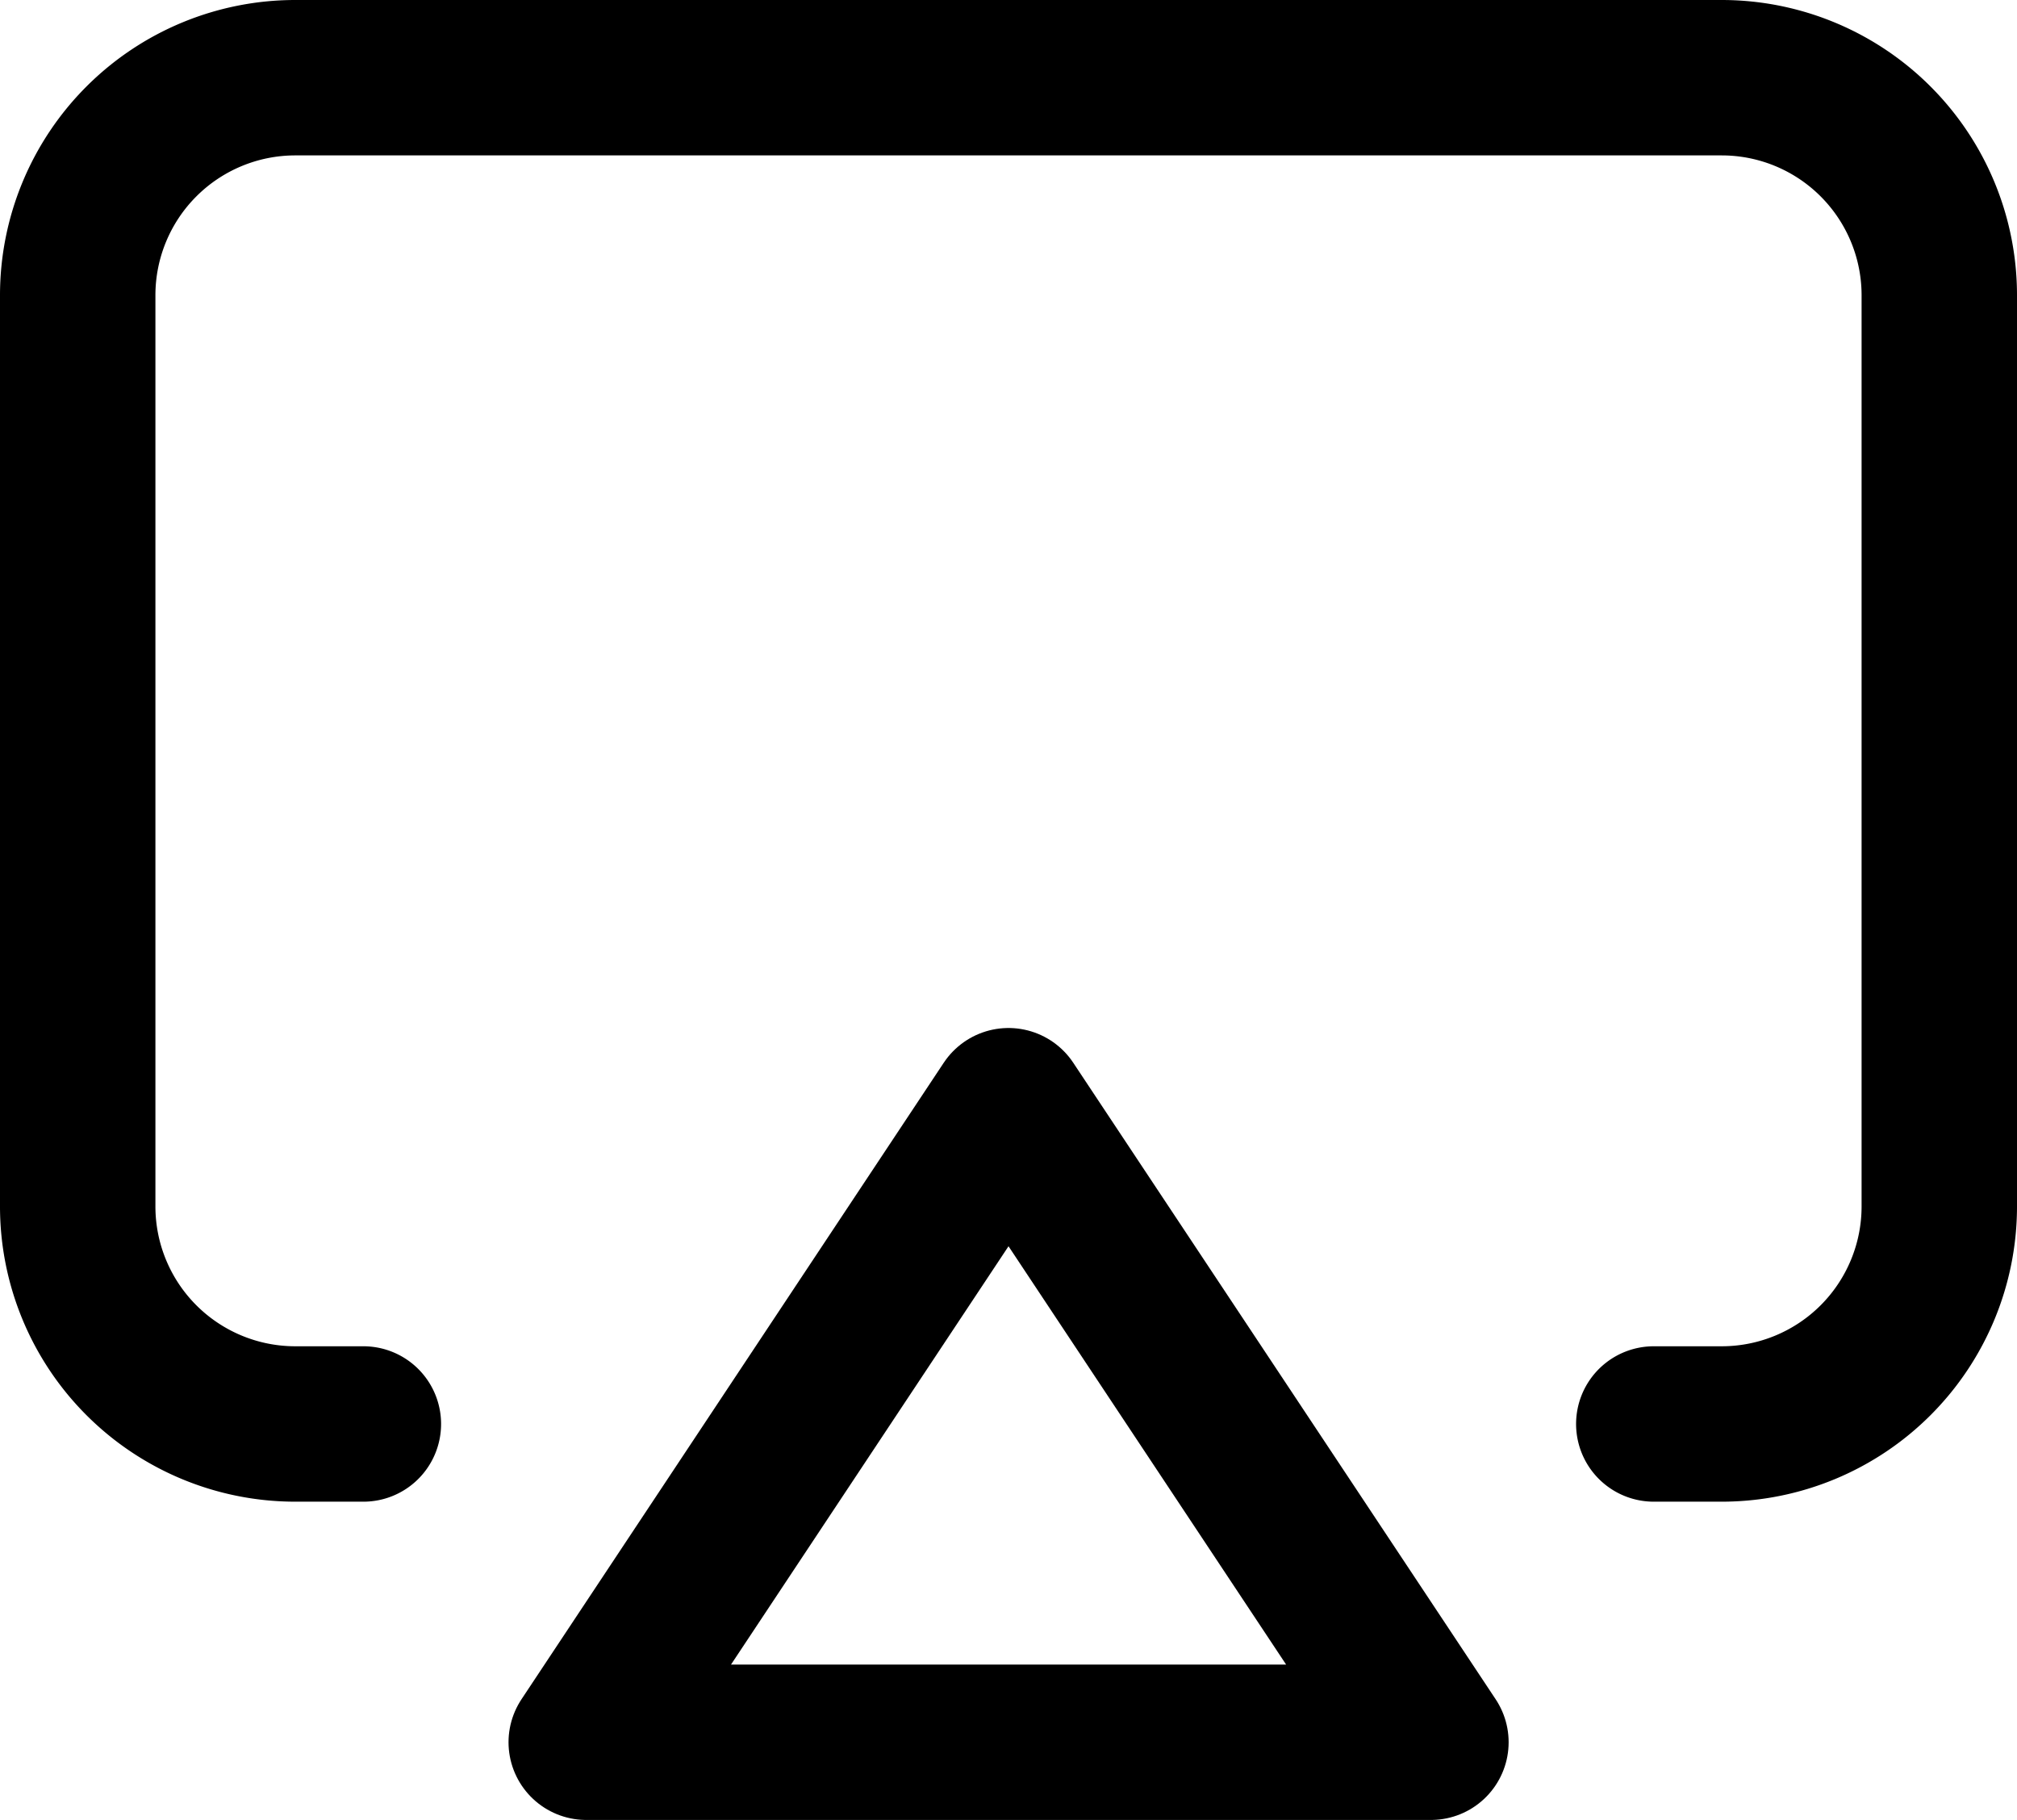 <svg id="Layer_1" data-name="Layer 1" xmlns="http://www.w3.org/2000/svg" viewBox="0 0 129.78 117.11"><defs><style>.cls-1{fill:none;stroke:#000;stroke-linecap:round;stroke-linejoin:round;stroke-width:10px;}</style></defs><path class="cls-1" d="M106.41,91.63h4.37a14,14,0,0,0,14-14V19a14,14,0,0,0-14-14H19A14,14,0,0,0,5,19V77.63a14,14,0,0,0,14,14h4.38"/><polygon class="cls-1" points="92.07 112.11 37.72 112.11 64.89 71.15 92.07 112.11"/></svg>